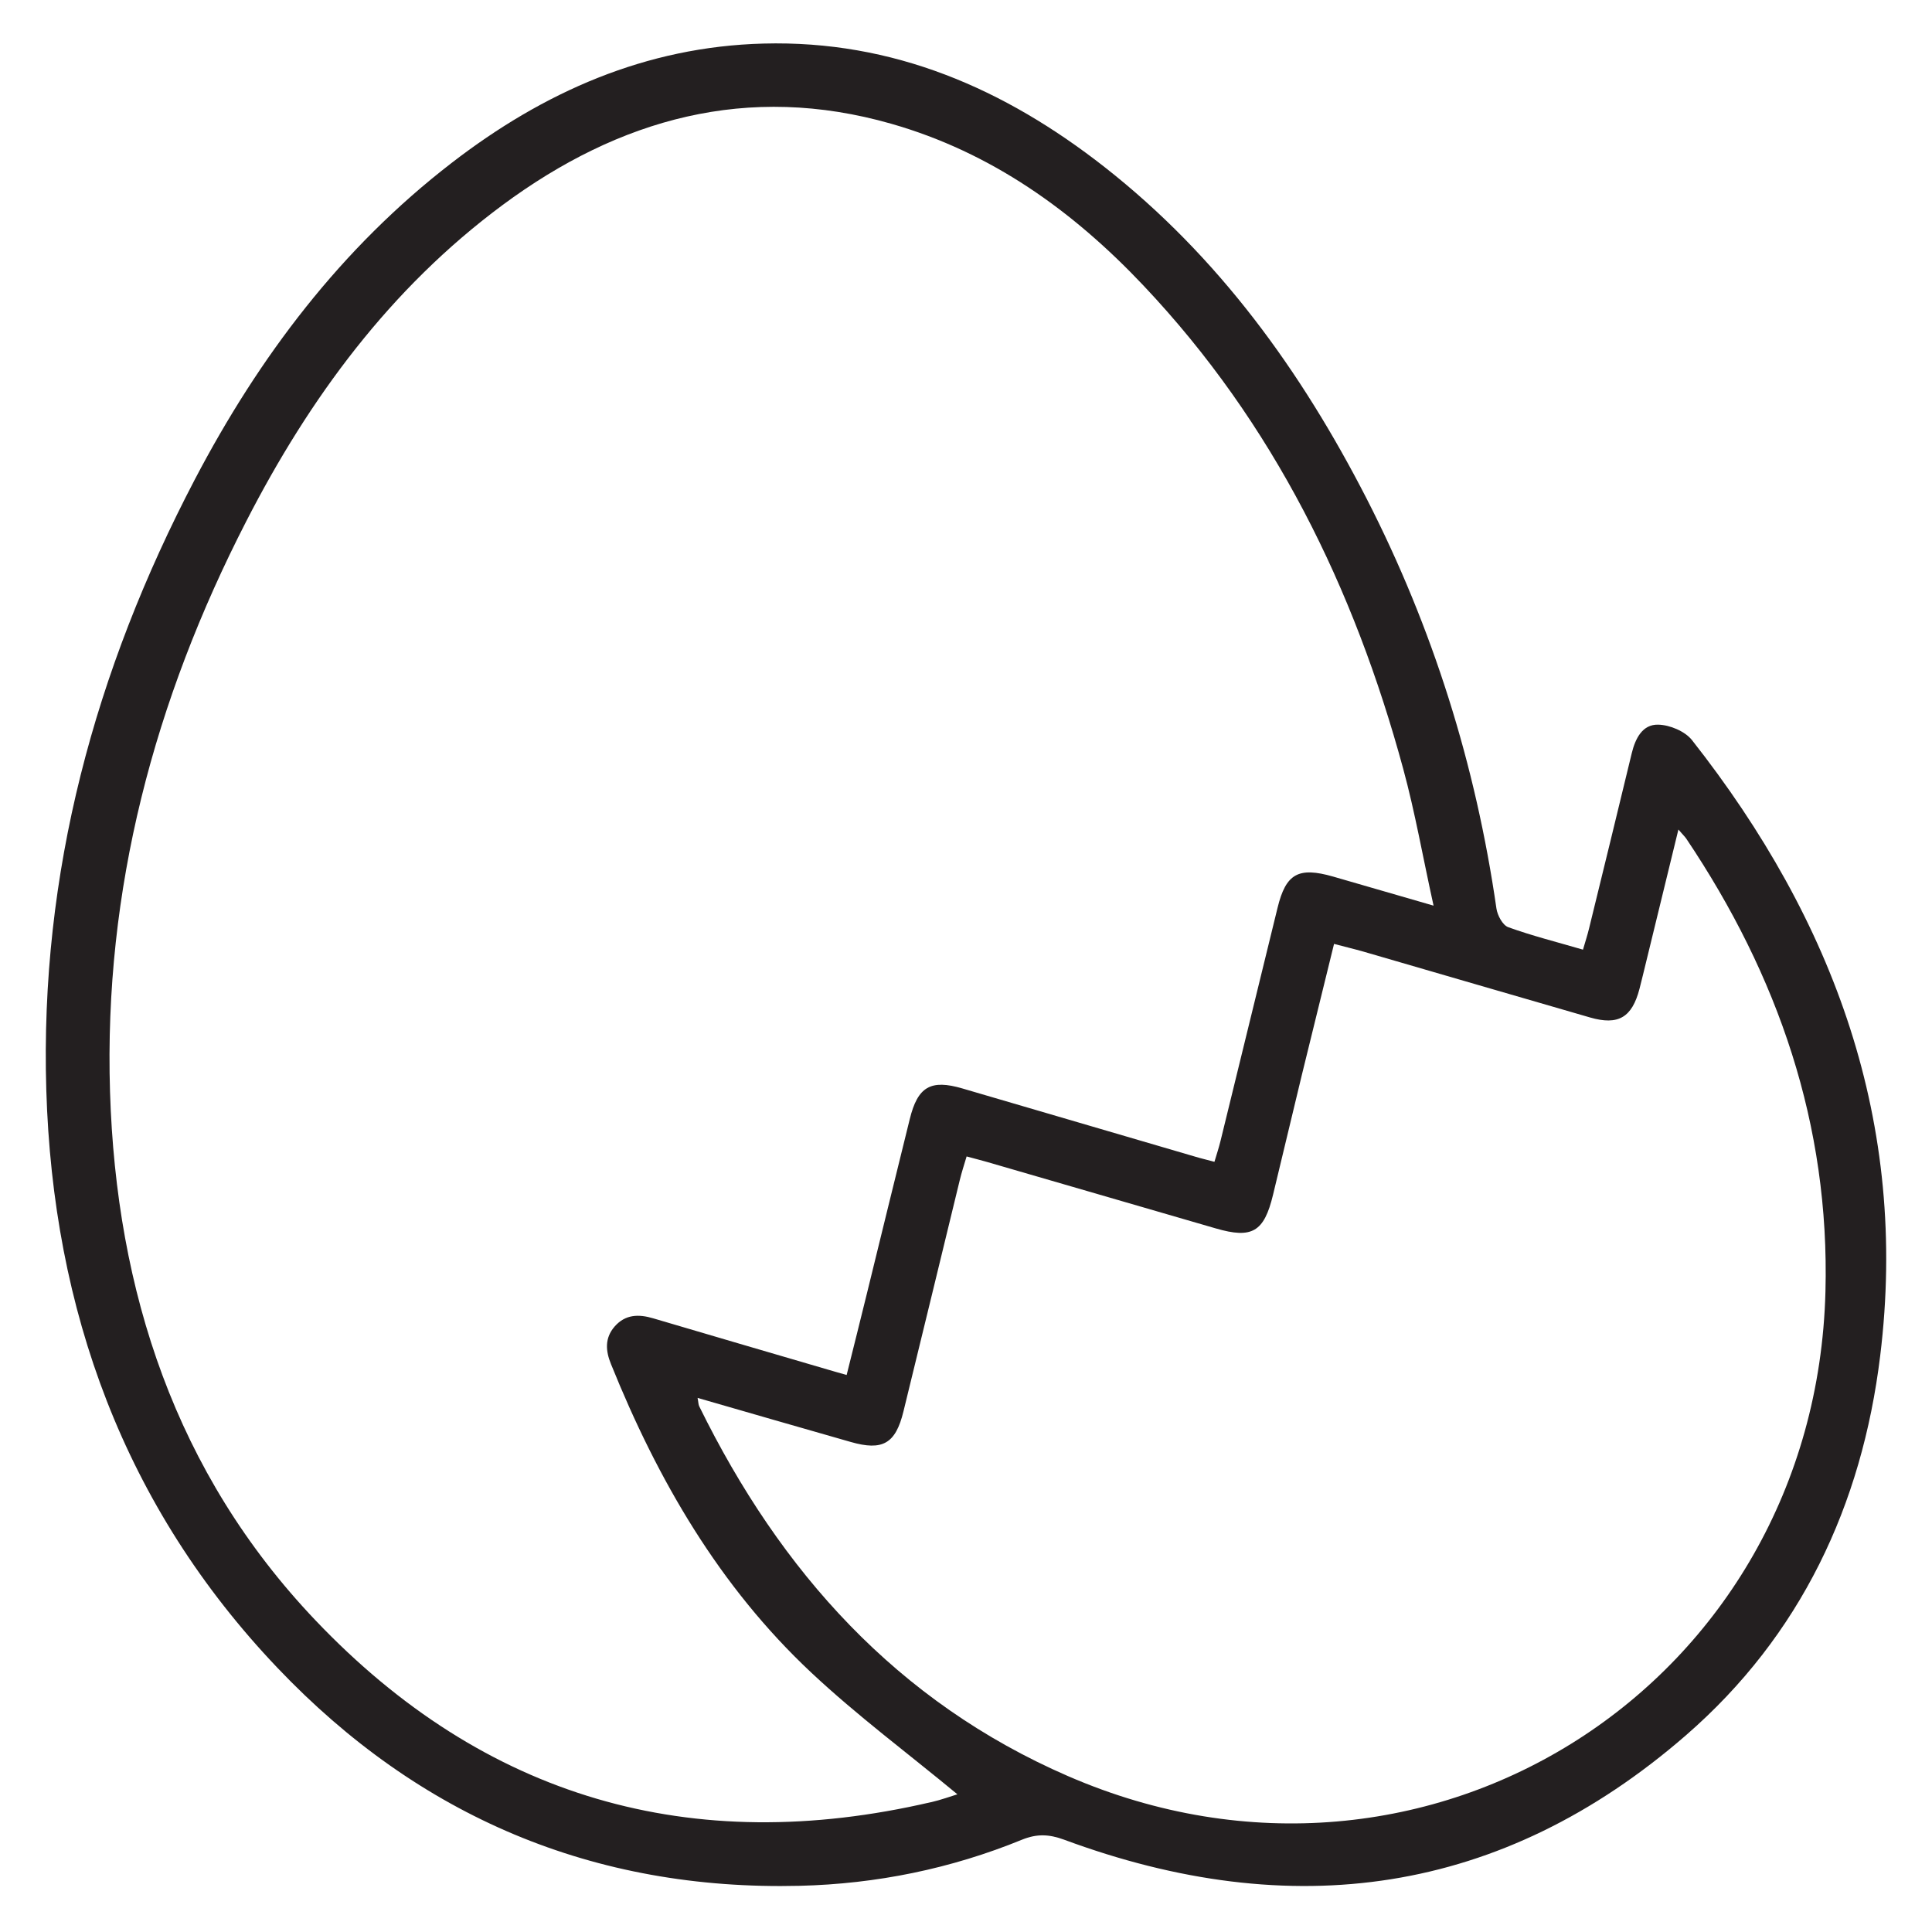 <?xml version="1.0" encoding="UTF-8"?>
<svg id="Layer_1" xmlns="http://www.w3.org/2000/svg" version="1.1" viewBox="0 0 1000 1000">
  <!-- Generator: Adobe Illustrator 29.3.1, SVG Export Plug-In . SVG Version: 2.1.0 Build 151)  -->
  <defs>
    <style>
      .st0 {
        fill: #231f20;
      }
    </style>
  </defs>
  <path class="st0" d="M875.77,383.08c-3.62-4.58-11.49-7.88-17.5-8-8.13-.19-11.81,7.1-13.68,14.78-7.3,30.21-14.66,60.42-22.08,90.64-.84,3.49-1.94,6.84-3.16,11.04-13.49-3.94-26.34-7.17-38.67-11.62-2.9-1.03-5.62-6.13-6.13-9.68-10.72-74.43-32.92-145.18-67.14-212.06-33.89-66.1-76.69-125.43-135.7-171.72-51.71-40.54-109.42-65.72-176.56-63.91-60.94,1.61-113.88,25.11-161.39,61.78-57.2,44.09-99.67,100.38-132.92,163.84-51.77,98.9-80.24,203.93-76.88,315.93,3.42,113.94,40.22,215.81,119.75,299.28,73.21,76.88,163.52,115.29,270.23,112.71,39.7-.97,78.31-8.84,115.1-23.89,7.68-3.1,13.94-2.84,21.69,0,117.62,43.57,226.26,29.11,322-54.1,59.26-51.51,91.02-118.97,100.45-196.31,14.78-120.39-23.76-225.1-97.41-318.71M481.98,932.77c-124.14,28.92-231.37-2.19-318.84-94.25-72.24-75.98-102.97-170.1-106.19-273.39-3.23-104.58,22.92-202.64,70.49-295.27,32.73-63.78,74.5-120.59,132.66-163.71,60.42-44.74,126.92-63.33,201.22-42.09,51.77,14.78,94.06,45.12,130.53,83.73,67.33,71.2,109.03,156.48,134.47,250.22,6.13,22.53,10.13,45.58,15.69,70.75-19.17-5.55-35.57-10.33-51.97-15.04-18.01-5.16-24.47-1.55-28.79,16.2-9.81,40.15-19.62,80.37-29.5,120.59-.84,3.42-1.94,6.78-3.16,10.85-4-1.1-7.17-1.81-10.33-2.78-40.02-11.68-80.05-23.5-120.07-35.18-16.46-4.84-23.18-.97-27.31,15.88-7.49,30.21-14.85,60.42-22.27,90.64-3.36,13.75-6.84,27.5-10.39,41.77-4.52-1.29-8-2.26-11.43-3.29-29.57-8.65-59.13-17.3-88.63-26.02-7.55-2.26-14.46-2.13-20.01,4.2-5.23,6-4.71,12.65-1.87,19.56,24.15,59.91,56.1,115.04,103.55,159.52,23.82,22.34,50.16,41.9,75.72,63.07-3.62,1.1-8.52,2.91-13.56,4.07M552.86,919.34c-88.63-38.47-148.93-105.93-190.89-191.34-.52-.97-.45-2.2-.9-4.45,27.24,7.88,53.19,15.36,79.21,22.79,16.59,4.78,23.3.9,27.37-15.88,9.75-39.83,19.43-79.73,29.12-119.62.97-4,2.26-7.94,3.55-12.27,4.32,1.16,7.55,2,10.72,2.9,39.38,11.43,78.76,22.92,118.2,34.34,18.85,5.49,25.05,1.87,29.69-17.43,4.97-20.59,9.88-41.19,14.85-61.78,5.49-22.4,11.04-44.8,16.72-68.04,5.81,1.55,10.52,2.65,15.24,4,39.12,11.36,78.18,22.79,117.3,34.09,14.59,4.2,21.69,0,25.56-14.85.58-2.19,1.1-4.45,1.68-6.71,6-24.66,12.01-49.32,18.46-75.72,2.39,2.78,3.36,3.68,4.07,4.71,47.58,70.88,74.3,148.22,72.04,234.4-5.23,203.09-205.8,331.68-391.98,250.86"/>
</svg>